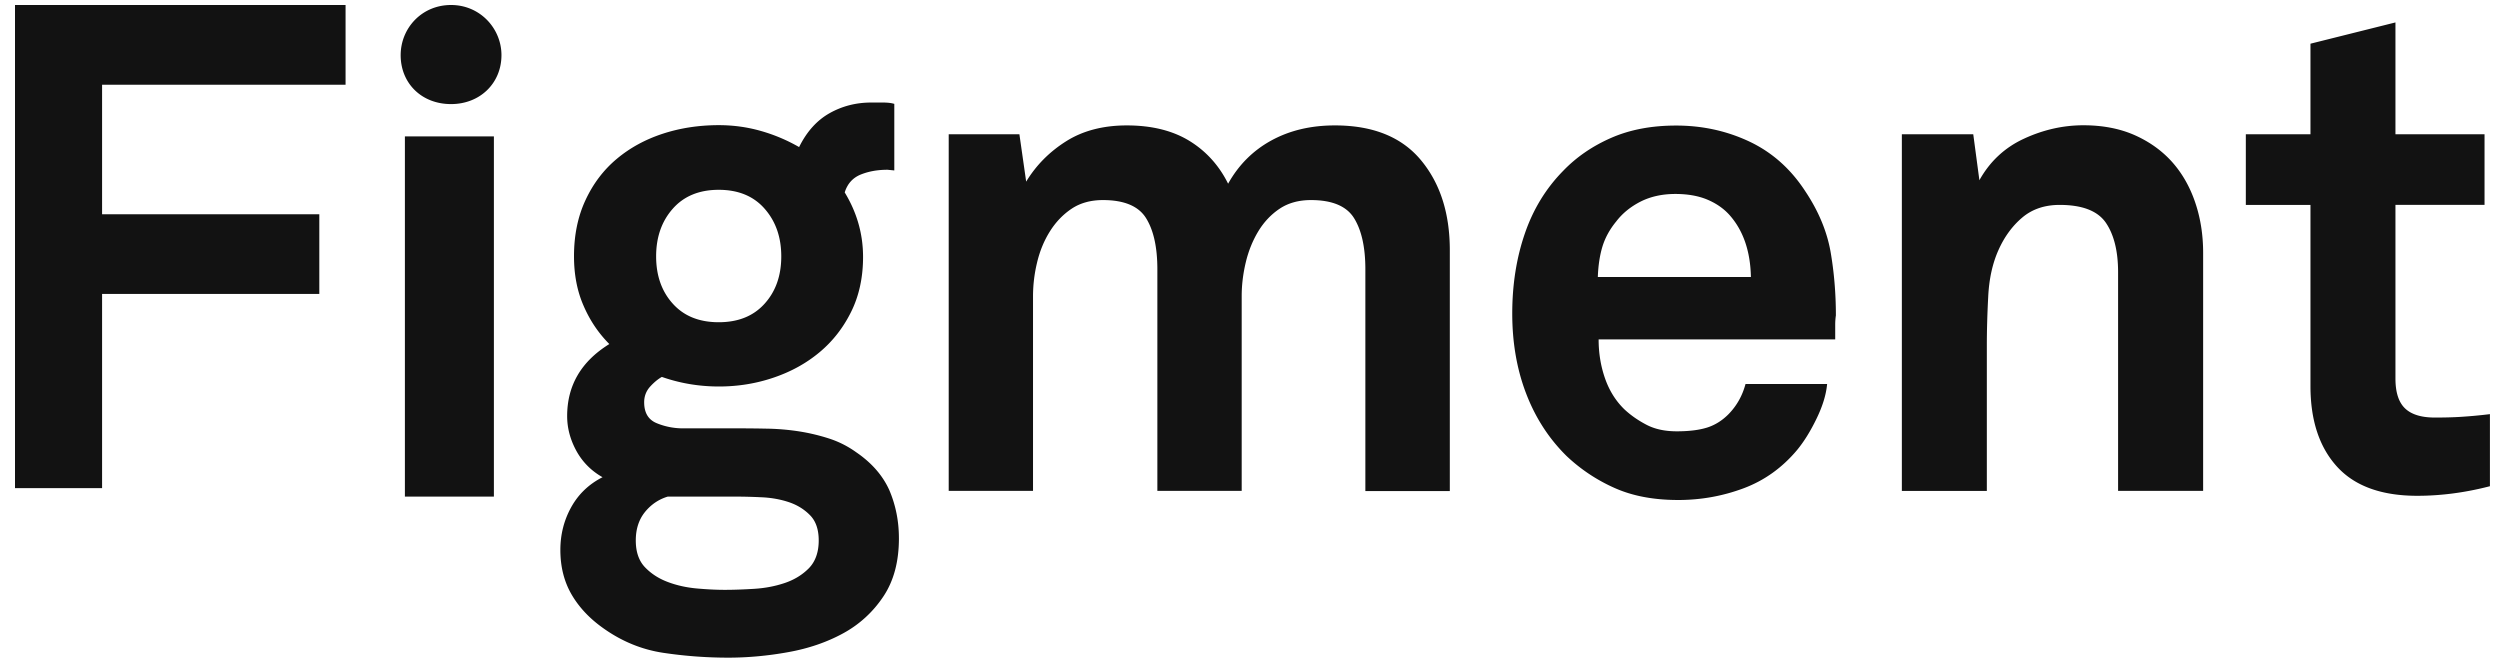 <svg xmlns="http://www.w3.org/2000/svg" width="500" height="133"><g fill="#121212" fill-rule="nonzero"><path d="M3 1v96.627h17.417V58.792h43.446V42.851H20.417v-25.91h48.696V1zM80.979 99.322h17.8V27.276h-17.8zM156.255 51.272c0-3.837-1.116-7.016-3.339-9.54-2.22-2.523-5.28-3.77-9.175-3.77-3.895 0-6.956 1.263-9.175 3.77-2.224 2.508-3.34 5.69-3.34 9.54 0 3.837 1.104 7.004 3.34 9.472 2.219 2.468 5.28 3.702 9.175 3.702 3.895 0 6.956-1.234 9.175-3.702 2.235-2.468 3.339-5.623 3.339-9.472m7.488 56.807c0-2.202-.588-3.892-1.77-5.07-1.184-1.195-2.605-2.056-4.28-2.604-1.676-.552-3.499-.873-5.44-.952a110.288 110.288 0 0 0-5.376-.135h-13.324c-1.822.551-3.339 1.583-4.562 3.087-1.222 1.516-1.834 3.405-1.834 5.686 0 2.282.612 4.068 1.834 5.353 1.223 1.278 2.74 2.27 4.562 2.952 1.81.687 3.764 1.116 5.852 1.302 2.089.187 3.95.27 5.57.27 1.72 0 3.673-.068 5.853-.203 2.183-.134 4.216-.523 6.118-1.166 1.902-.643 3.513-1.623 4.828-2.952 1.302-1.342 1.969-3.195 1.969-5.568m16.04-.416c0 4.67-1.04 8.547-3.129 11.658a22.543 22.543 0 0 1-8.02 7.341c-3.255 1.782-6.94 3.043-11.01 3.77-4.08.738-8.07 1.099-11.97 1.099-4.347 0-8.682-.322-12.978-.964-4.308-.647-8.314-2.282-12.038-4.94-2.712-1.917-4.824-4.16-6.317-6.723-1.488-2.56-2.247-5.527-2.247-8.92 0-3.111.735-5.972 2.184-8.575 1.45-2.603 3.537-4.587 6.25-5.968-2.26-1.274-4.019-3.048-5.242-5.286-1.222-2.242-1.834-4.551-1.834-6.936 0-6.135 2.807-10.924 8.433-14.412-2.184-2.198-3.899-4.75-5.161-7.686-1.279-2.925-1.902-6.214-1.902-9.877 0-4.21.77-7.956 2.315-11.253 1.54-3.302 3.628-6.04 6.265-8.238 2.632-2.202 5.689-3.865 9.175-5.008 3.482-1.139 7.222-1.714 11.212-1.714 2.898 0 5.717.389 8.428 1.166a33.734 33.734 0 0 1 7.623 3.219c1.54-3.111 3.577-5.365 6.118-6.79 2.537-1.42 5.305-2.119 8.298-2.119h2.315c.996 0 1.767.095 2.31.27v13.31l-1.353-.136c-1.997 0-3.792.322-5.376.964-1.58.647-2.66 1.842-3.188 3.572 2.446 4.023 3.668 8.317 3.668 12.892 0 4.119-.798 7.782-2.382 10.976-1.58 3.206-3.696 5.904-6.316 8.09-2.633 2.2-5.69 3.89-9.176 5.072-3.497 1.194-7.142 1.782-10.946 1.782-3.99 0-7.793-.643-11.422-1.917-.81.456-1.608 1.127-2.382 1.984-.77.873-1.155 1.909-1.155 3.087 0 2.107.837 3.5 2.513 4.187a13.754 13.754 0 0 0 5.24 1.031h11.689c1.715 0 3.577.028 5.574.068 1.993.055 4.014.23 6.05.551a39.56 39.56 0 0 1 5.984 1.437 19.602 19.602 0 0 1 5.372 2.734c3.084 2.107 5.28 4.63 6.598 7.543 1.275 2.976 1.93 6.183 1.93 9.659M273.073 98.19V53.875c0-4.39-.746-7.794-2.247-10.222-1.489-2.417-4.375-3.639-8.631-3.639-2.446 0-4.534.58-6.25 1.718-1.714 1.143-3.151 2.659-4.283 4.524-1.132 1.877-1.97 3.956-2.513 6.238-.544 2.293-.81 4.52-.81 6.722v38.963h-16.866V53.875c0-4.39-.742-7.794-2.247-10.222-1.489-2.417-4.375-3.639-8.631-3.639-2.446 0-4.534.58-6.25 1.718-1.714 1.143-3.18 2.659-4.35 4.524-1.184 1.877-2.033 3.956-2.577 6.238a28.767 28.767 0 0 0-.814 6.722v38.963h-16.862V26.852h14.138l1.354 9.476c1.997-3.29 4.67-5.984 8.02-8.091 3.35-2.107 7.397-3.155 12.101-3.155 4.987 0 9.164 1.036 12.514 3.087 3.351 2.052 5.948 4.925 7.754 8.571 2.089-3.742 4.963-6.626 8.632-8.638 3.672-2.012 7.912-3.02 12.716-3.02 7.62 0 13.352 2.31 17.207 6.936 3.855 4.631 5.785 10.627 5.785 18.047v48.153h-16.89v-.028ZM350.18 55.39c-.106-5.205-1.555-9.38-4.362-12.479-1.168-1.274-2.645-2.278-4.415-3.016-1.767-.726-3.871-1.103-6.329-1.103-2.62 0-4.935.512-6.944 1.52-1.98 1.004-3.629 2.333-4.891 3.984-1.279 1.555-2.184 3.206-2.728 4.936-.532 1.73-.865 3.798-.945 6.17h30.615v-.011Zm16.997 7.687a12.737 12.737 0 0 0-.135 1.786v3.02h-47.317c0 2.75.425 5.352 1.29 7.82.866 2.469 2.168 4.52 3.872 6.171 1.278 1.194 2.75 2.214 4.426 3.087 1.676.873 3.685 1.302 6.051 1.302 2.45 0 4.47-.254 6.055-.75 1.58-.5 3.017-1.397 4.28-2.67 1.623-1.652 2.767-3.663 3.406-6.04h16.318c-.187 2.107-.894 4.416-2.117 6.936-1.222 2.524-2.513 4.591-3.87 6.242-2.99 3.567-6.567 6.13-10.744 7.686S340.168 100 335.646 100c-4.907 0-9.136-.805-12.713-2.4a34.053 34.053 0 0 1-9.592-6.373c-3.537-3.476-6.237-7.635-8.095-12.476-1.866-4.845-2.795-10.198-2.795-16.047 0-5.758.837-11.099 2.513-15.98 1.675-4.896 4.244-9.07 7.674-12.559 2.633-2.738 5.825-4.936 9.588-6.587 3.764-1.65 8.088-2.468 12.995-2.468 5.265 0 10.144 1.072 14.694 3.218 4.522 2.147 8.246 5.46 11.156 9.944 2.62 3.929 4.296 7.94 5.03 12.008.703 4.035 1.076 8.317 1.076 12.797ZM423.618 98.19V54.426c0-4.202-.826-7.5-2.446-9.876-1.636-2.373-4.709-3.568-9.243-3.568-2.993 0-5.494.845-7.487 2.536-1.997 1.69-3.578 3.865-4.76 6.52-1.184 2.658-1.863 5.741-2.037 9.257-.187 3.528-.278 6.79-.278 9.81V98.19H380.37V26.856h14.281l1.227 9.19c2.088-3.746 5.054-6.524 8.909-8.305 3.855-1.786 7.821-2.687 11.89-2.687 3.816 0 7.195.647 10.133 1.92 2.938 1.29 5.439 3.044 7.488 5.286 2.032 2.242 3.605 4.937 4.692 8.091 1.092 3.155 1.636 6.56 1.636 10.222V98.18h-17.008v.011ZM498 97.238c-4.895 1.273-9.75 1.92-14.55 1.92-7.167 0-12.515-1.948-16.053-5.837-3.537-3.893-5.304-9.257-5.304-16.114V40.982h-12.927v-14.13h12.927V8.74l16.997-4.254v22.364h17.818v14.13H479.09v34.71c0 2.75.623 4.734 1.902 5.972 1.274 1.234 3.271 1.849 5.983 1.849 1.806 0 3.51-.04 5.093-.135a99.38 99.38 0 0 0 5.916-.548v14.409H498ZM100.293 11.035c0-5.34-4.28-10.035-10.08-10.035-5.92 0-10.081 4.694-10.081 10.035 0 5.595 4.16 9.782 10.08 9.782 5.8 0 10.08-4.187 10.08-9.782"/></g></svg>